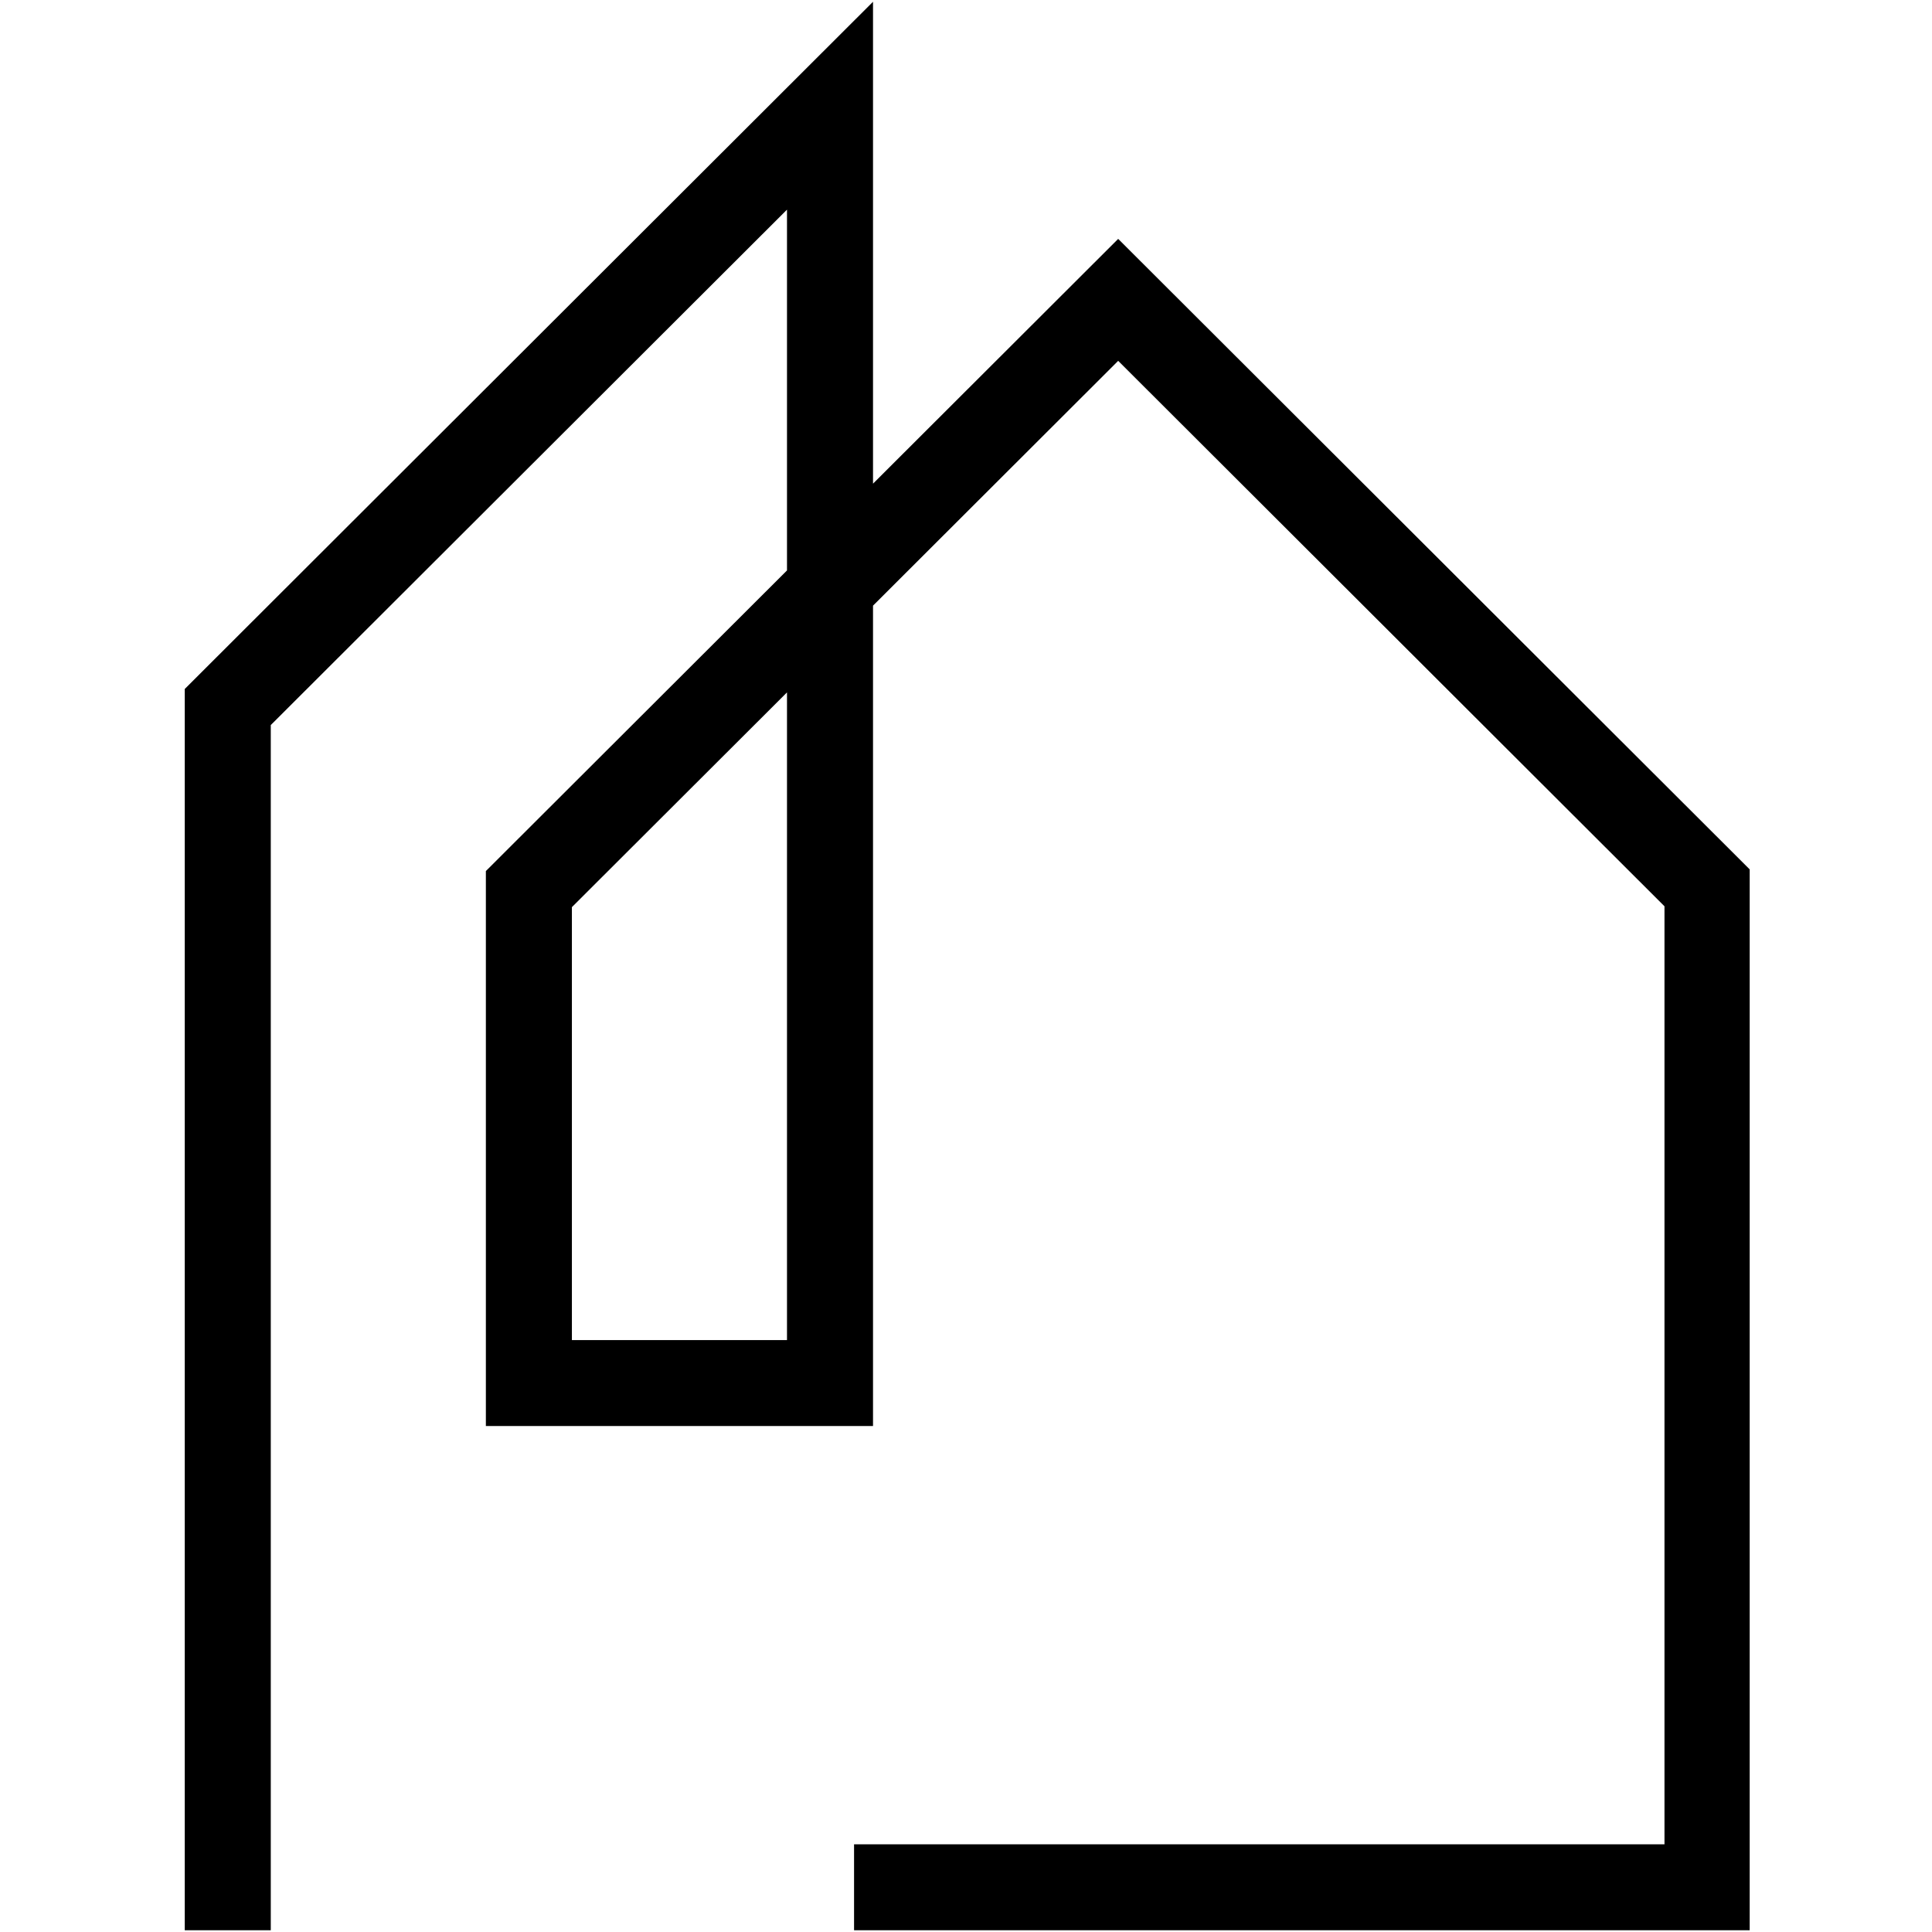 <svg xmlns="http://www.w3.org/2000/svg" xmlns:xlink="http://www.w3.org/1999/xlink" width="200" zoomAndPan="magnify" viewBox="0 0 150 150" height="200" preserveAspectRatio="xMidYMid meet" version="1.2"><defs><clipPath id="823700b1d3"><path d="M 14.344 0 L 135.844 0 L 135.844 150 L 14.344 150 Z M 14.344 0 "/></clipPath></defs><g id="5d7cce9ac2"><g clip-rule="nonzero" clip-path="url(#823700b1d3)"><path style=" stroke:none;fill-rule:nonzero;fill:#000000;fill-opacity:1;" d="M 135.844 149.863 L 66.309 149.863 L 66.309 143.191 L 129.23 143.191 L 129.23 70.363 L 86.816 28.016 L 67.781 47.023 L 67.781 110.715 L 37.723 110.715 L 37.723 67.629 L 61.102 44.289 L 61.102 16.277 L 21.023 56.293 L 21.023 149.863 L 14.344 149.863 L 14.344 53.492 L 67.781 0.137 L 67.781 37.551 L 86.816 18.547 L 135.844 67.496 Z M 44.402 104.043 L 61.102 104.043 L 61.102 53.758 L 44.402 70.43 Z M 44.402 104.043 "/></g></g></svg>